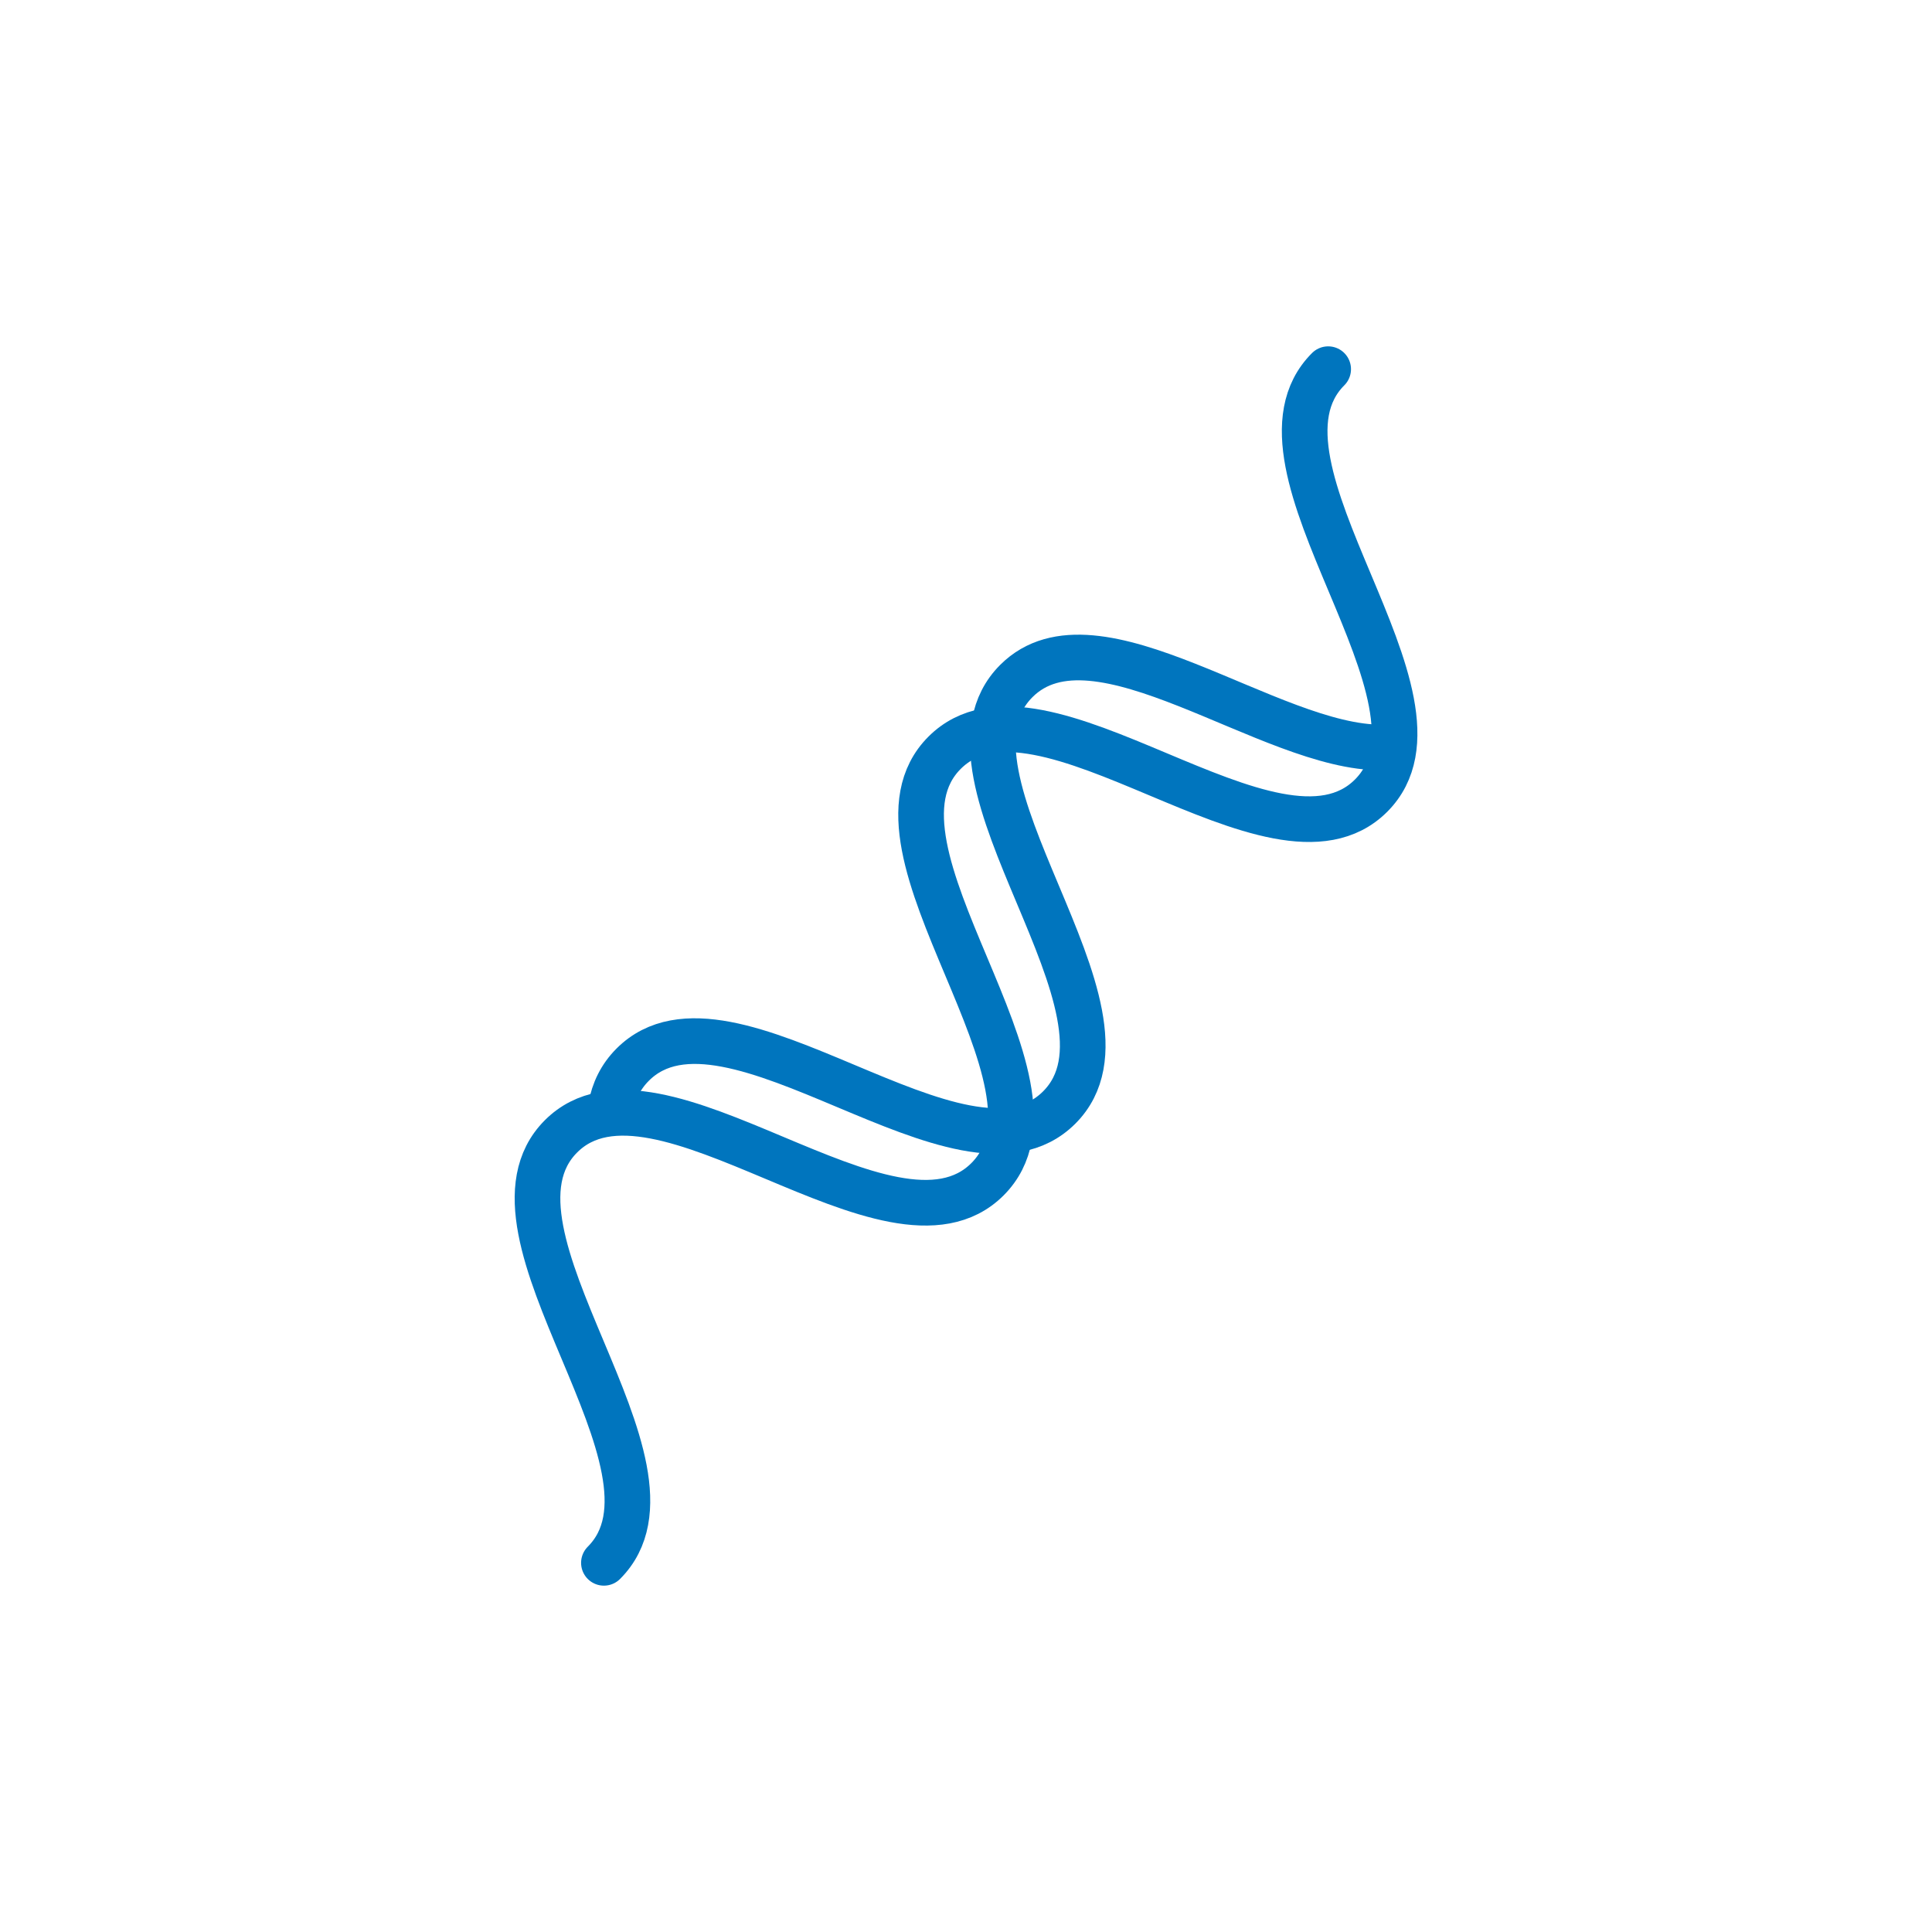 <?xml version="1.0" encoding="UTF-8"?>
<svg id="Vrstva_2" data-name="Vrstva 2" xmlns="http://www.w3.org/2000/svg" viewBox="0 0 240 240">
  <defs>
    <style>
      .cls-1 {
        fill: none;
        stroke: #0075be;
        stroke-linecap: round;
        stroke-miterlimit: 10;
        stroke-width: 5.67px;
      }
    </style>
  </defs>
  <path class="cls-1" d="M75.02,194.14c11.91-11.91-17.24-41.07-5.33-52.98,11.91-11.91,41.07,17.24,52.98,5.33,11.91-11.91-17.24-41.07-5.33-52.98,11.91-11.91,41.07,17.24,52.98,5.33,11.91-11.91-17.24-41.07-5.33-52.98"/>
  <path class="cls-1" d="M75.89,137.52c.36-1.99,1.21-3.77,2.71-5.27,11.91-11.91,41.07,17.24,52.98,5.33,11.91-11.91-17.24-41.07-5.33-52.98,9.86-9.86,31.51,8.4,45.44,8.25"/>
</svg>